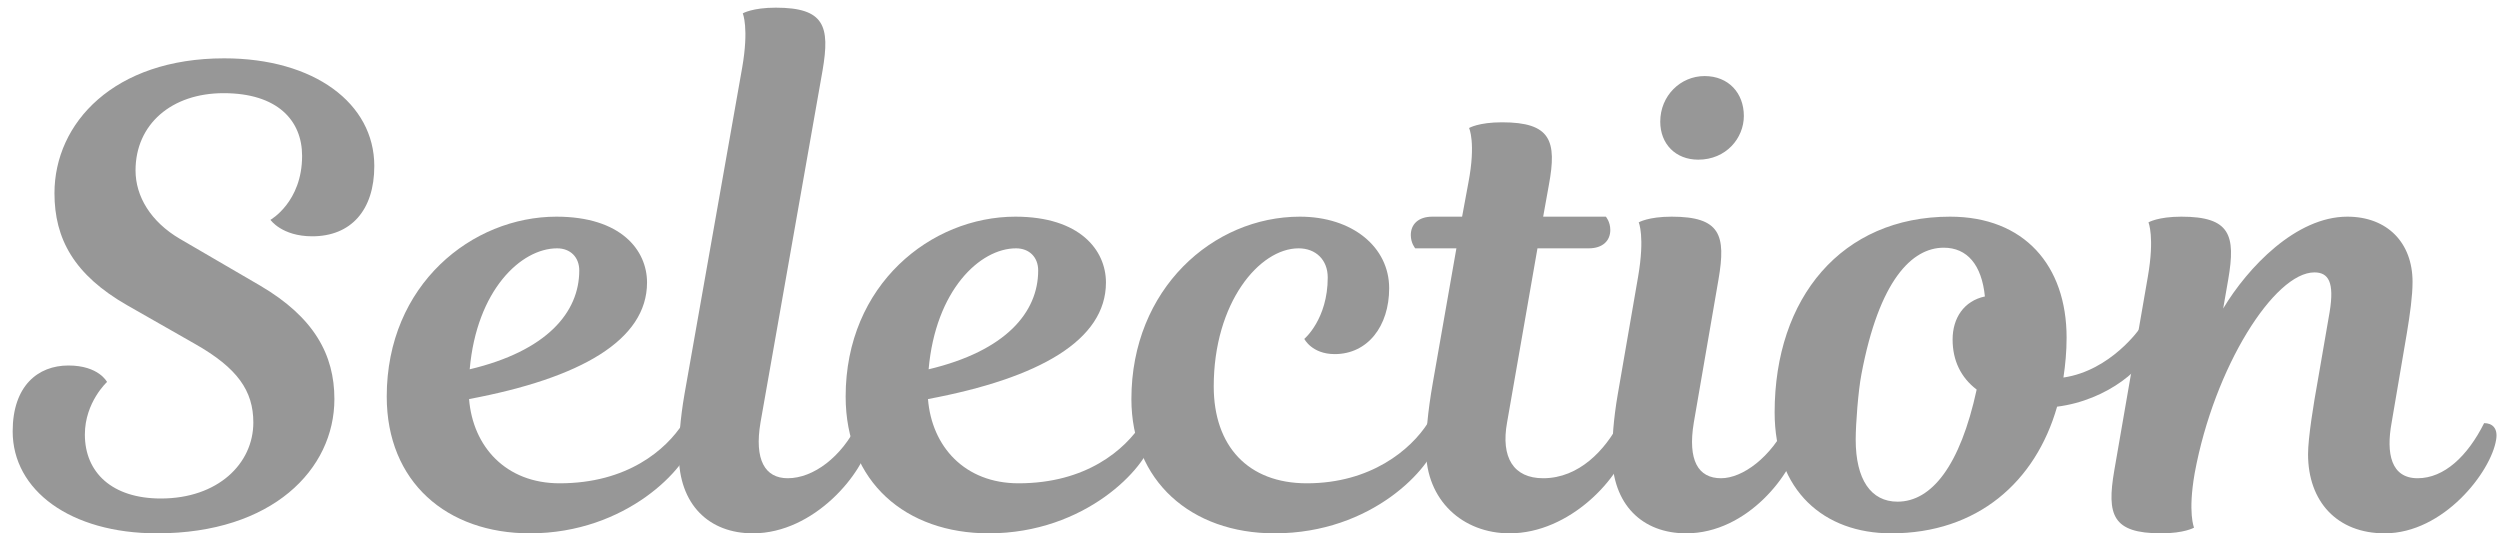 <?xml version="1.0" encoding="UTF-8"?> <svg xmlns="http://www.w3.org/2000/svg" width="150" height="32" viewBox="0 0 150 32" fill="none"><path d="M139.053 22.918L139.775 18.738C140.079 16.914 139.699 16.344 138.863 16.344C136.469 16.344 132.859 22.006 131.681 28.39C131.263 30.784 131.643 31.658 131.643 31.658C131.643 31.658 131.073 32 129.667 32C126.741 32 126.399 30.898 126.855 28.238L128.869 16.61C129.287 14.216 128.907 13.342 128.907 13.342C128.907 13.342 129.477 13 130.883 13C133.809 13 134.151 14.102 133.695 16.762L133.391 18.51C134.873 16.04 137.761 13 140.839 13C143.233 13 144.753 14.558 144.753 16.914C144.753 17.75 144.601 18.852 144.411 19.992L143.499 25.35C143.157 27.212 143.461 28.694 145.057 28.694C146.653 28.694 148.059 27.364 149.047 25.388C149.541 25.388 149.883 25.692 149.769 26.376C149.465 28.314 146.615 32 143.081 32C140.231 32 138.483 30.1 138.483 27.25C138.483 26.262 138.825 24.172 139.053 22.918Z" fill="#979797"></path><path d="M117.004 13C121.45 13 123.996 15.926 123.996 20.258C123.996 21.094 123.92 21.892 123.806 22.652C126.656 22.234 128.404 19.688 128.404 19.688C128.898 19.688 129.164 20.068 129.088 20.638C128.86 21.968 126.466 24.02 123.426 24.4C122.134 28.922 118.638 32 113.47 32C109.442 32 106.478 29.454 106.478 24.742C106.478 17.864 110.506 13 117.004 13ZM117.156 20.372C117.156 19.08 117.84 18.054 119.094 17.788C118.904 15.888 118.03 14.862 116.624 14.862C114.724 14.862 112.748 16.8 111.684 22.462C111.494 23.45 111.342 25.426 111.342 26.376C111.342 28.77 112.254 30.1 113.85 30.1C115.902 30.1 117.612 27.934 118.6 23.374C117.65 22.652 117.156 21.626 117.156 20.372Z" fill="#979797"></path><path d="M97.069 23.64L98.285 16.61C98.703 14.178 98.323 13.342 98.323 13.342C98.323 13.342 98.893 13 100.299 13C103.225 13 103.567 14.102 103.111 16.762L101.629 25.35C101.249 27.63 101.895 28.694 103.263 28.694C104.555 28.694 106.265 27.44 107.253 25.388C107.747 25.388 108.089 25.692 107.975 26.376C107.595 28.39 104.859 32 101.173 32C98.551 32 96.727 30.29 96.727 27.25C96.727 26.49 96.803 25.16 97.069 23.64ZM99.615 7.3C99.615 5.742 100.831 4.564 102.275 4.564C103.719 4.564 104.631 5.59 104.631 6.958C104.631 8.288 103.567 9.58 101.895 9.58C100.527 9.58 99.615 8.63 99.615 7.3Z" fill="#979797"></path><path d="M85.94 13H87.726L88.106 10.948C88.562 8.554 88.144 7.68 88.144 7.68C88.144 7.68 88.714 7.338 90.12 7.338C93.046 7.338 93.426 8.44 92.932 11.1L92.59 13H96.352C96.352 13 96.618 13.304 96.618 13.798C96.618 14.444 96.162 14.9 95.326 14.9H92.248L90.424 25.35C90.044 27.44 90.804 28.694 92.59 28.694C94.756 28.694 96.314 26.984 97.15 25.388C97.644 25.388 97.986 25.73 97.834 26.376C97.264 28.694 94.186 32 90.576 32C87.764 32 85.56 30.024 85.56 26.984C85.56 26.11 85.636 24.856 85.978 22.918L87.384 14.9H84.914C84.914 14.9 84.648 14.596 84.648 14.102C84.648 13.456 85.104 13 85.94 13Z" fill="#979797"></path><path d="M76.472 32C71.456 32 67.884 28.846 67.884 23.944C67.884 17.332 72.786 13 77.992 13C81.146 13 83.35 14.824 83.35 17.294C83.35 19.574 82.058 21.246 80.082 21.246C78.714 21.246 78.258 20.334 78.258 20.334C78.258 20.334 79.664 19.156 79.664 16.648C79.664 15.584 78.942 14.9 77.916 14.9C75.56 14.9 72.824 18.168 72.824 23.184C72.824 26.756 74.876 28.998 78.41 28.998C82.248 28.998 84.642 26.984 85.668 25.388C86.162 25.388 86.428 25.692 86.276 26.376C85.896 28.048 82.362 32 76.472 32Z" fill="#979797"></path><path d="M59.327 32C54.349 32 50.739 28.922 50.739 23.792C50.739 17.066 55.869 13 60.923 13C64.799 13 66.357 15.014 66.357 16.952C66.357 20.41 62.367 22.69 55.679 23.944C55.907 26.794 57.883 28.998 61.113 28.998C65.179 28.998 67.497 26.984 68.523 25.388C69.017 25.388 69.283 25.692 69.131 26.376C68.789 28.048 65.141 32 59.327 32ZM60.961 14.9C58.795 14.9 56.135 17.408 55.717 22.158C60.353 21.056 62.291 18.738 62.291 16.23C62.291 15.432 61.759 14.9 60.961 14.9Z" fill="#979797"></path><path d="M41.071 23.64L44.529 4.07C44.947 1.676 44.566 0.802 44.566 0.802C44.566 0.802 45.136 0.46 46.542 0.46C49.468 0.46 49.81 1.562 49.355 4.222L45.63 25.35C45.251 27.592 45.897 28.694 47.264 28.694C48.785 28.694 50.495 27.44 51.483 25.388C51.977 25.388 52.319 25.692 52.205 26.376C51.825 28.39 48.861 32 45.175 32C42.553 32 40.728 30.29 40.728 27.25C40.728 26.49 40.804 25.16 41.071 23.64Z" fill="#979797"></path><path d="M31.792 32C26.814 32 23.204 28.922 23.204 23.792C23.204 17.066 28.334 13 33.388 13C37.264 13 38.822 15.014 38.822 16.952C38.822 20.41 34.832 22.69 28.144 23.944C28.372 26.794 30.348 28.998 33.578 28.998C37.644 28.998 39.962 26.984 40.988 25.388C41.482 25.388 41.748 25.692 41.596 26.376C41.254 28.048 37.606 32 31.792 32ZM33.426 14.9C31.26 14.9 28.6 17.408 28.182 22.158C32.818 21.056 34.756 18.738 34.756 16.23C34.756 15.432 34.224 14.9 33.426 14.9Z" fill="#979797"></path><path d="M13.414 5.59C10.298 5.59 8.132 7.452 8.132 10.226C8.132 11.784 9.044 13.304 10.792 14.33L15.618 17.142C18.848 19.042 20.064 21.284 20.064 23.944C20.064 28.162 16.34 32 9.424 32C4.218 32 0.76 29.416 0.76 25.882C0.76 23.146 2.28 21.93 4.104 21.93C5.928 21.93 6.422 22.918 6.422 22.918C6.422 22.918 5.092 24.134 5.092 26.072C5.092 28.352 6.726 29.91 9.652 29.91C13.072 29.91 15.2 27.82 15.2 25.35C15.2 23.45 14.25 22.082 11.704 20.638L7.638 18.32C4.446 16.496 3.268 14.33 3.268 11.594C3.268 7.376 6.84 3.5 13.452 3.5C18.848 3.5 22.458 6.198 22.458 9.96C22.458 12.62 21.052 14.178 18.734 14.178C16.91 14.178 16.226 13.19 16.226 13.19C16.226 13.19 18.126 12.126 18.126 9.352C18.126 7.224 16.644 5.59 13.414 5.59Z" fill="#979797"></path></svg> 